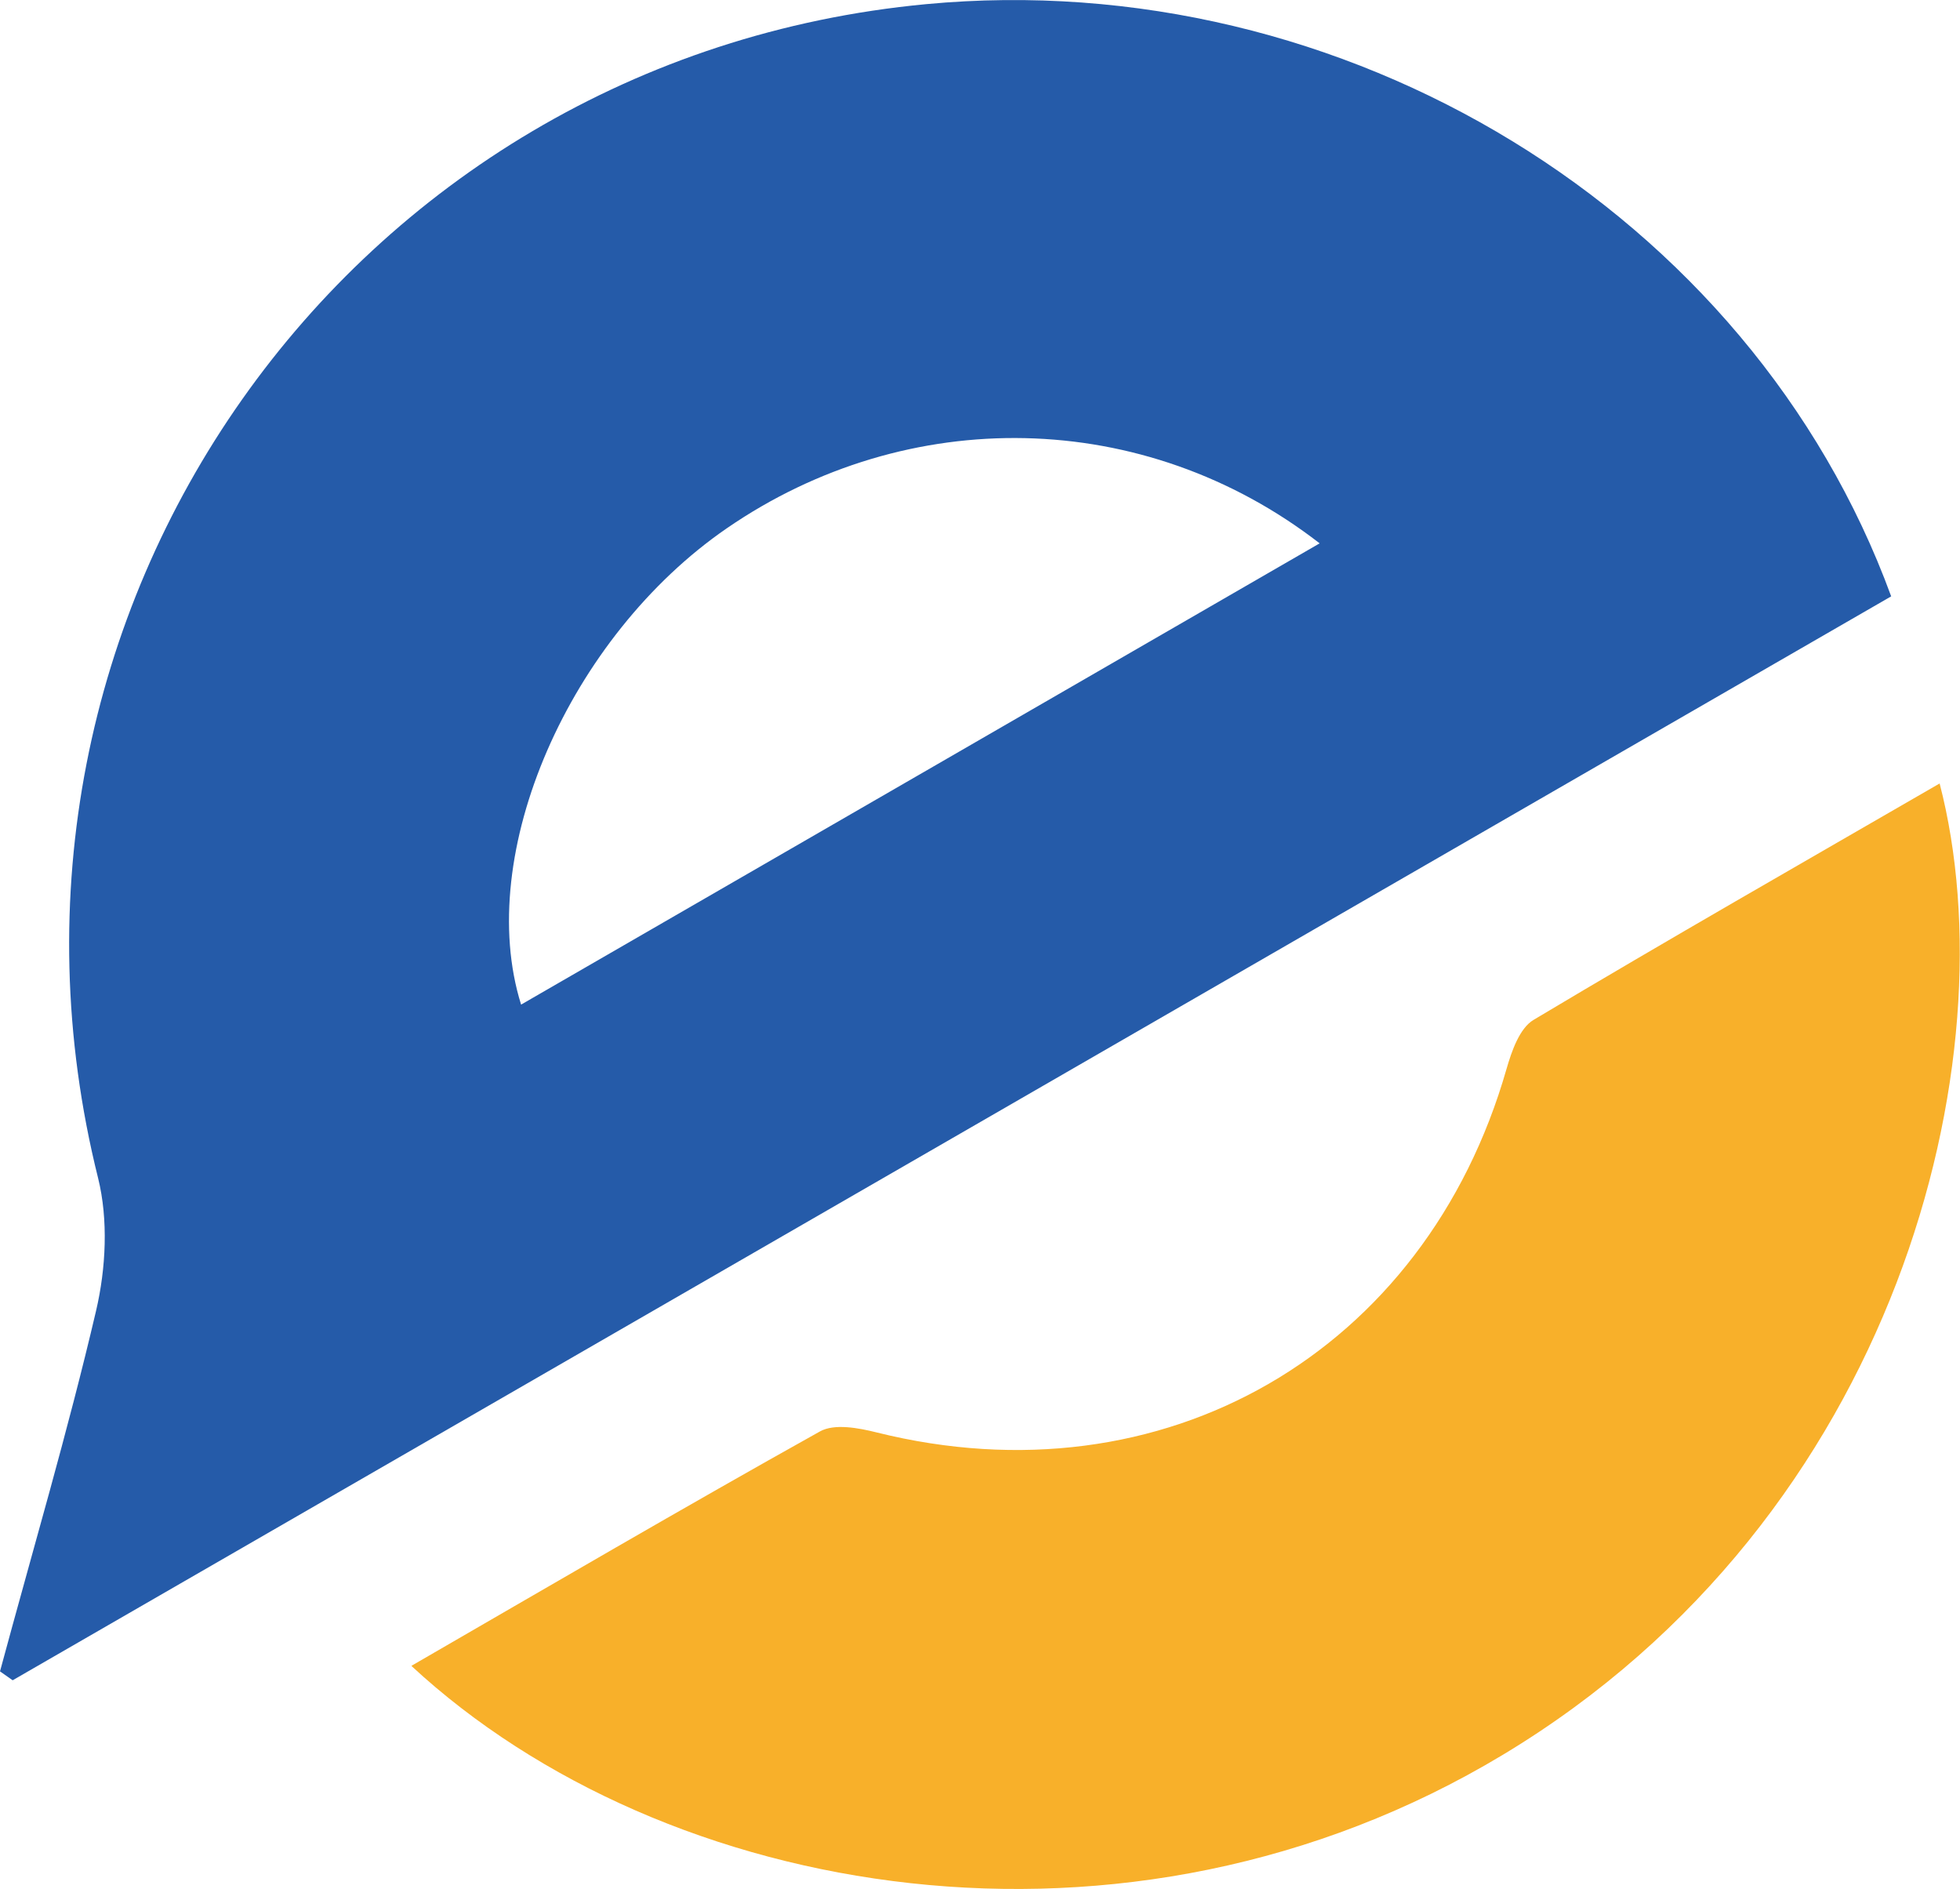 <?xml version="1.0" encoding="UTF-8"?>
<svg id="Layer_2" data-name="Layer 2" xmlns="http://www.w3.org/2000/svg" width="99.11" height="95.49" viewBox="0 0 99.11 95.49">
  <defs>
    <style>
      .cls-1 {
        fill: #f8b02a;
      }

      .cls-2 {
        fill: #255ba9;
      }
    </style>
  </defs>
  <g id="Layer_1-2" data-name="Layer 1">
    <g>
      <path class="cls-2" d="M0,84.5c1.64-6.08,3.43-12.12,4.86-18.24,.5-2.14,.62-4.6,.1-6.7C-2.17,30.98,17.54,2.97,46.83,.21c21.12-1.99,41.68,10.49,48.8,29.94C64.01,48.4,32.33,66.67,.64,84.95l-.64-.45ZM66.73,27.47c-8.88-6.88-20.84-7.05-29.98-.76-7.95,5.47-12.79,16.45-10.4,24.08,13.4-7.74,26.75-15.44,40.38-23.32Z"/>
      <path class="cls-1" d="M20.82,84.21c6.92-4,13.74-7.99,20.64-11.84,.73-.41,1.95-.18,2.87,.05,14.49,3.61,27.74-4.03,31.85-18.38,.26-.9,.66-2.06,1.37-2.48,6.78-4.05,13.63-7.96,20.53-11.95,3.61,13.89-2.06,37.07-22.09,49.11-19.05,11.46-42.4,7.34-55.18-4.49Z"/>
    </g>
  </g>
</svg>